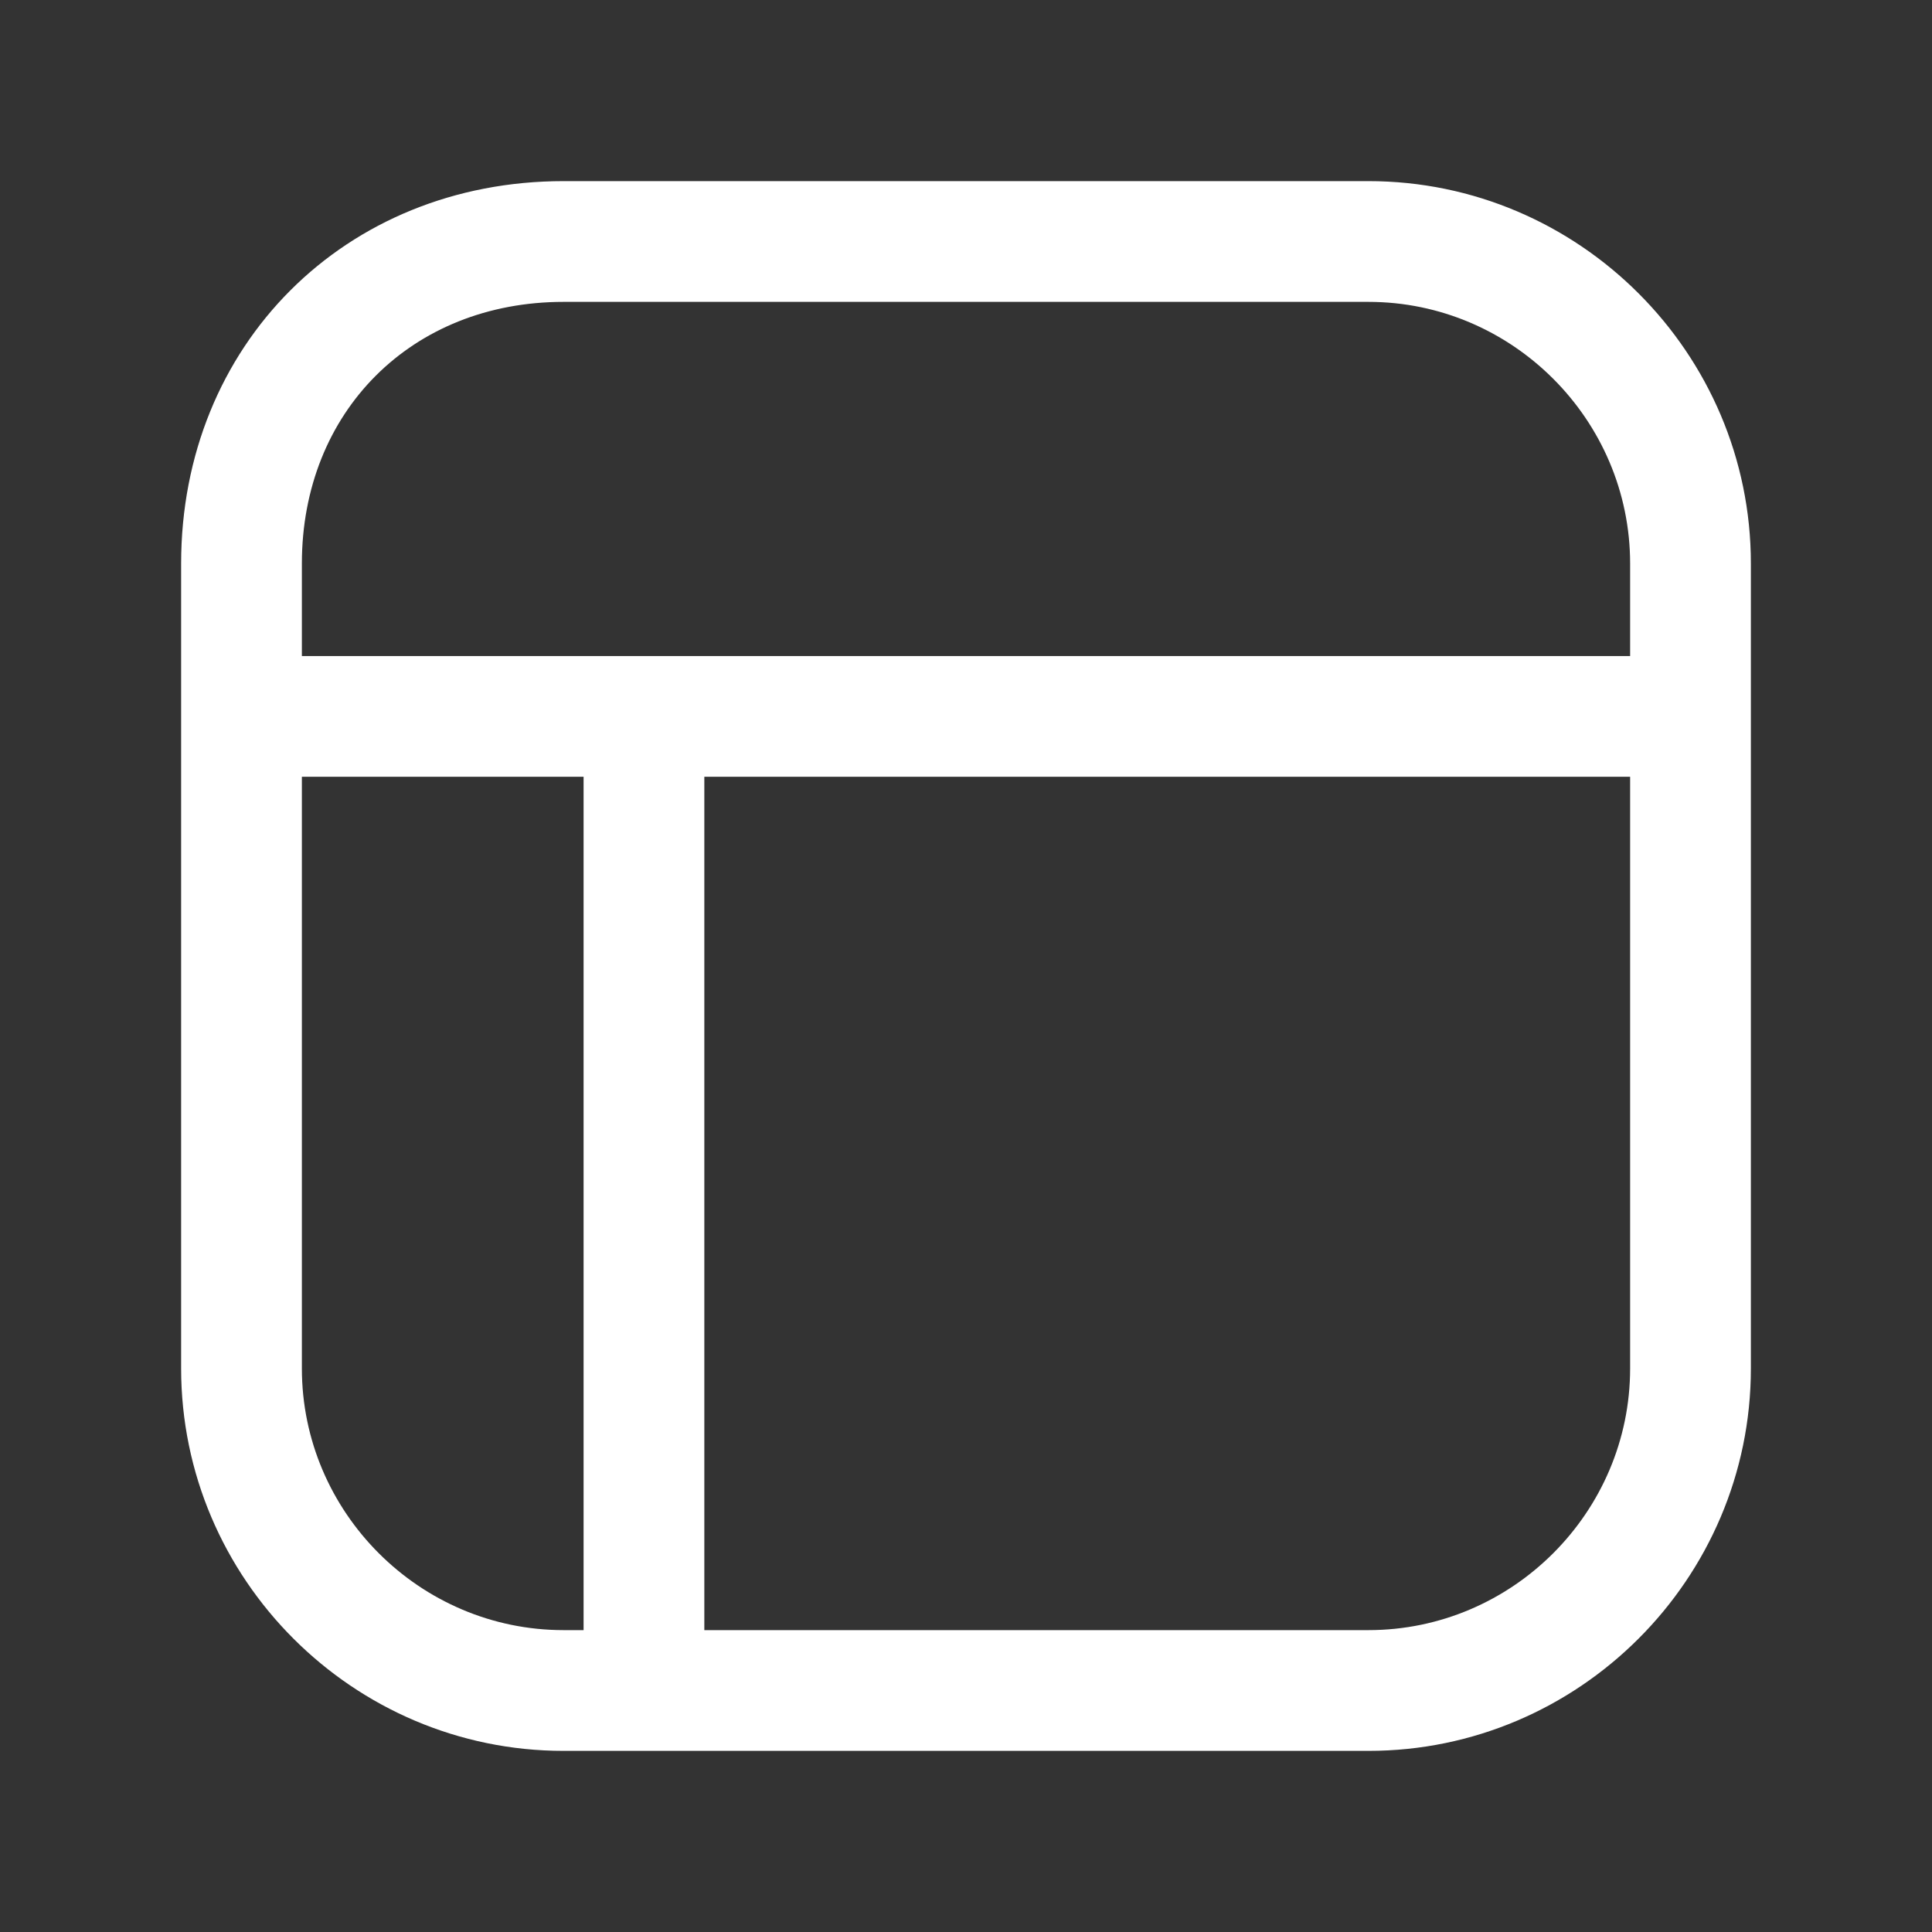 <svg width="16" height="16" viewBox="0 0 16 16" fill="none" xmlns="http://www.w3.org/2000/svg">
<rect x="0" y="0" width="16" height="16" fill="#333333" stroke="none"/>
<path fill-rule="evenodd" clip-rule="evenodd" d="M4.667 2.5C3.409 2.5 2.5 3.409 2.5 4.667V5.433H13.5V4.667C13.5 3.476 12.524 2.5 11.333 2.5H4.667ZM2.5 11.333V6.433H4.833V13.5H4.667C3.476 13.5 2.5 12.524 2.5 11.333ZM5.833 13.5H11.333C12.524 13.5 13.5 12.524 13.5 11.333V6.433H5.833V13.5ZM1.5 4.667C1.5 2.857 2.857 1.5 4.667 1.5H11.333C13.076 1.5 14.5 2.924 14.5 4.667V11.333C14.5 13.076 13.076 14.5 11.333 14.5H4.667C2.924 14.5 1.5 13.076 1.5 11.333V4.667Z" fill="white"/>
</svg>
